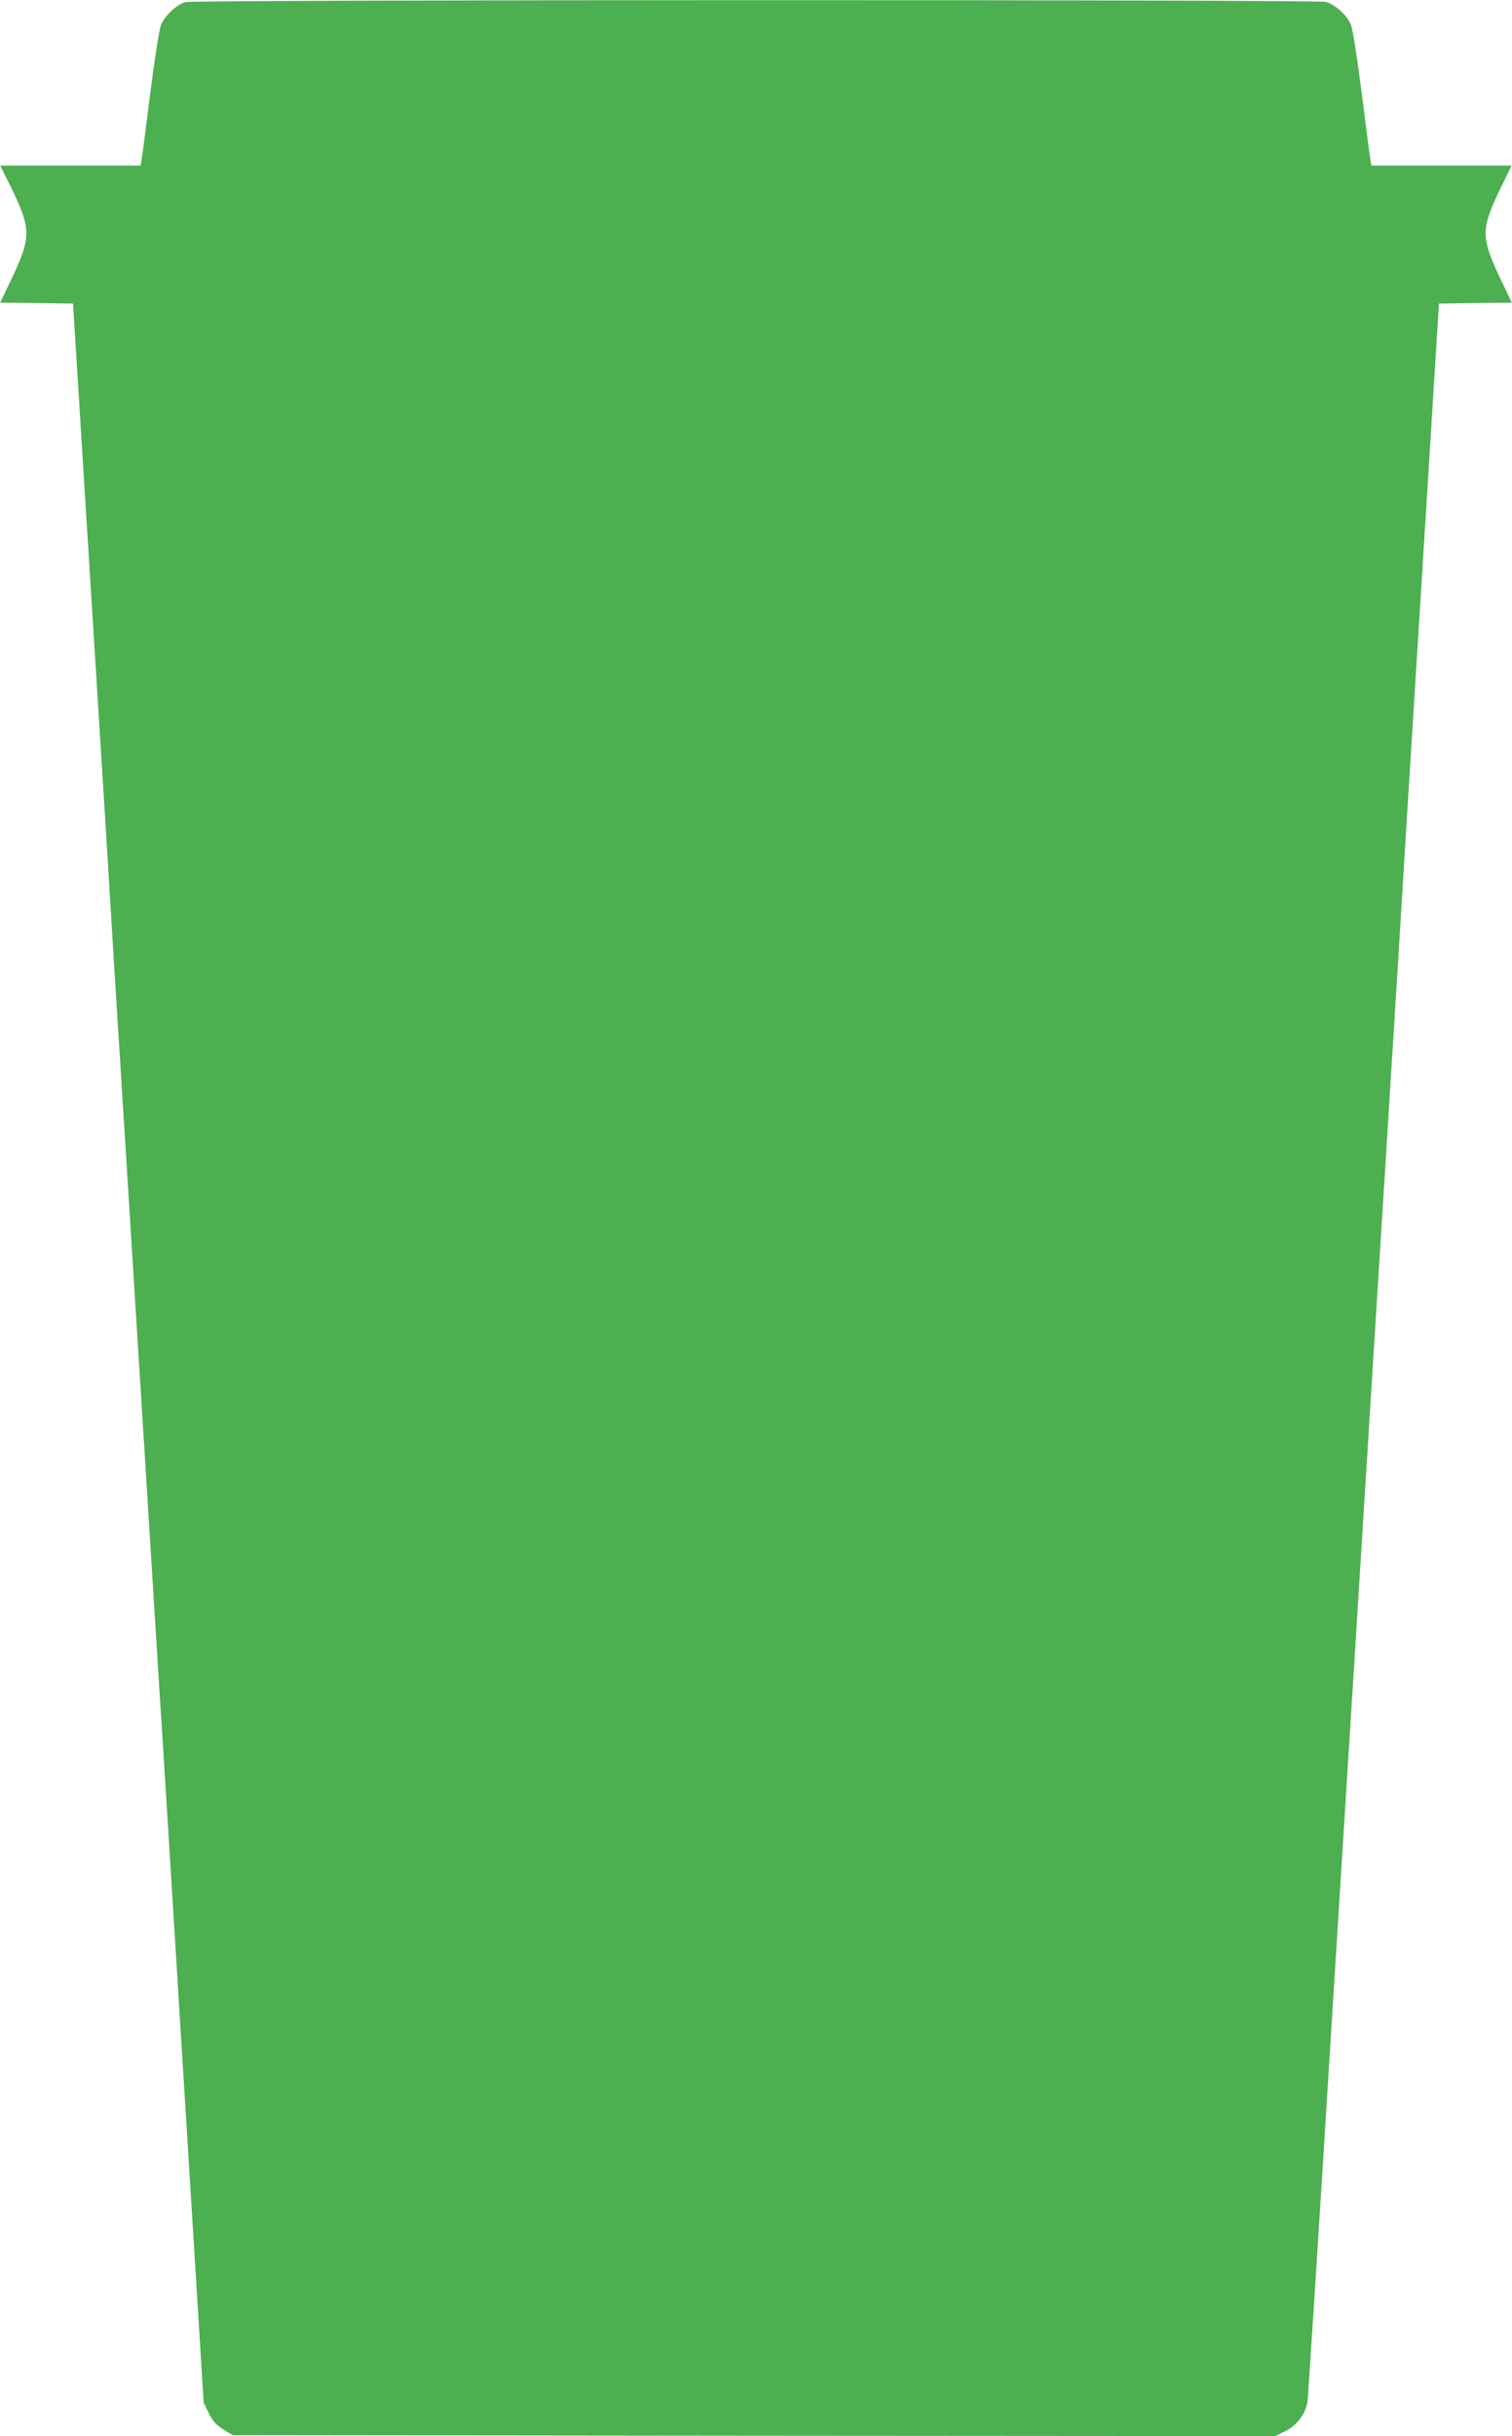 <?xml version="1.0" standalone="no"?>
<!DOCTYPE svg PUBLIC "-//W3C//DTD SVG 20010904//EN"
 "http://www.w3.org/TR/2001/REC-SVG-20010904/DTD/svg10.dtd">
<svg version="1.0" xmlns="http://www.w3.org/2000/svg"
 width="795pt" height="1280pt" viewBox="0 0 795 1280"
 preserveAspectRatio="xMidYMid meet">
<g transform="translate(0,1280) scale(0.1,-0.1)"
fill="#4caf50" stroke="none">
<path d="M975 12789 c-47 -13 -111 -74 -129 -122 -9 -23 -34 -184 -56 -357
-22 -173 -42 -330 -45 -347 l-6 -33 -369 0 -369 0 46 -92 c120 -244 121 -278
8 -515 l-54 -113 192 -2 191 -3 97 -1555 c54 -855 102 -1638 108 -1740 6 -102
15 -255 21 -340 5 -85 14 -228 20 -317 5 -90 15 -235 20 -323 6 -88 15 -232
20 -320 6 -88 15 -232 20 -320 6 -88 15 -233 20 -322 6 -90 15 -234 20 -320 6
-87 15 -230 20 -318 6 -88 15 -232 20 -320 14 -224 29 -459 40 -640 5 -85 14
-229 20 -320 6 -91 14 -230 20 -310 5 -80 57 -914 115 -1855 l106 -1710 27
-55 c21 -41 39 -62 76 -85 l49 -30 2741 -3 2741 -2 53 26 c62 31 108 92 117
158 3 22 53 795 110 1716 58 921 109 1745 115 1830 5 85 14 228 20 318 23 367
30 490 40 640 5 86 14 231 20 322 6 91 15 237 20 325 6 88 15 232 20 320 6 88
15 232 20 320 6 88 15 230 20 315 5 85 14 227 20 315 5 88 14 232 20 320 5 88
14 234 20 325 6 91 15 235 20 320 6 85 15 238 21 340 6 102 54 885 108 1740
l97 1555 191 3 192 2 -54 113 c-113 237 -112 271 8 515 l45 92 -368 0 -369 0
-6 33 c-3 17 -23 174 -45 347 -22 173 -47 334 -56 357 -18 50 -82 109 -133
123 -46 13 -5953 12 -5996 -1z"/>
</g>
</svg>
